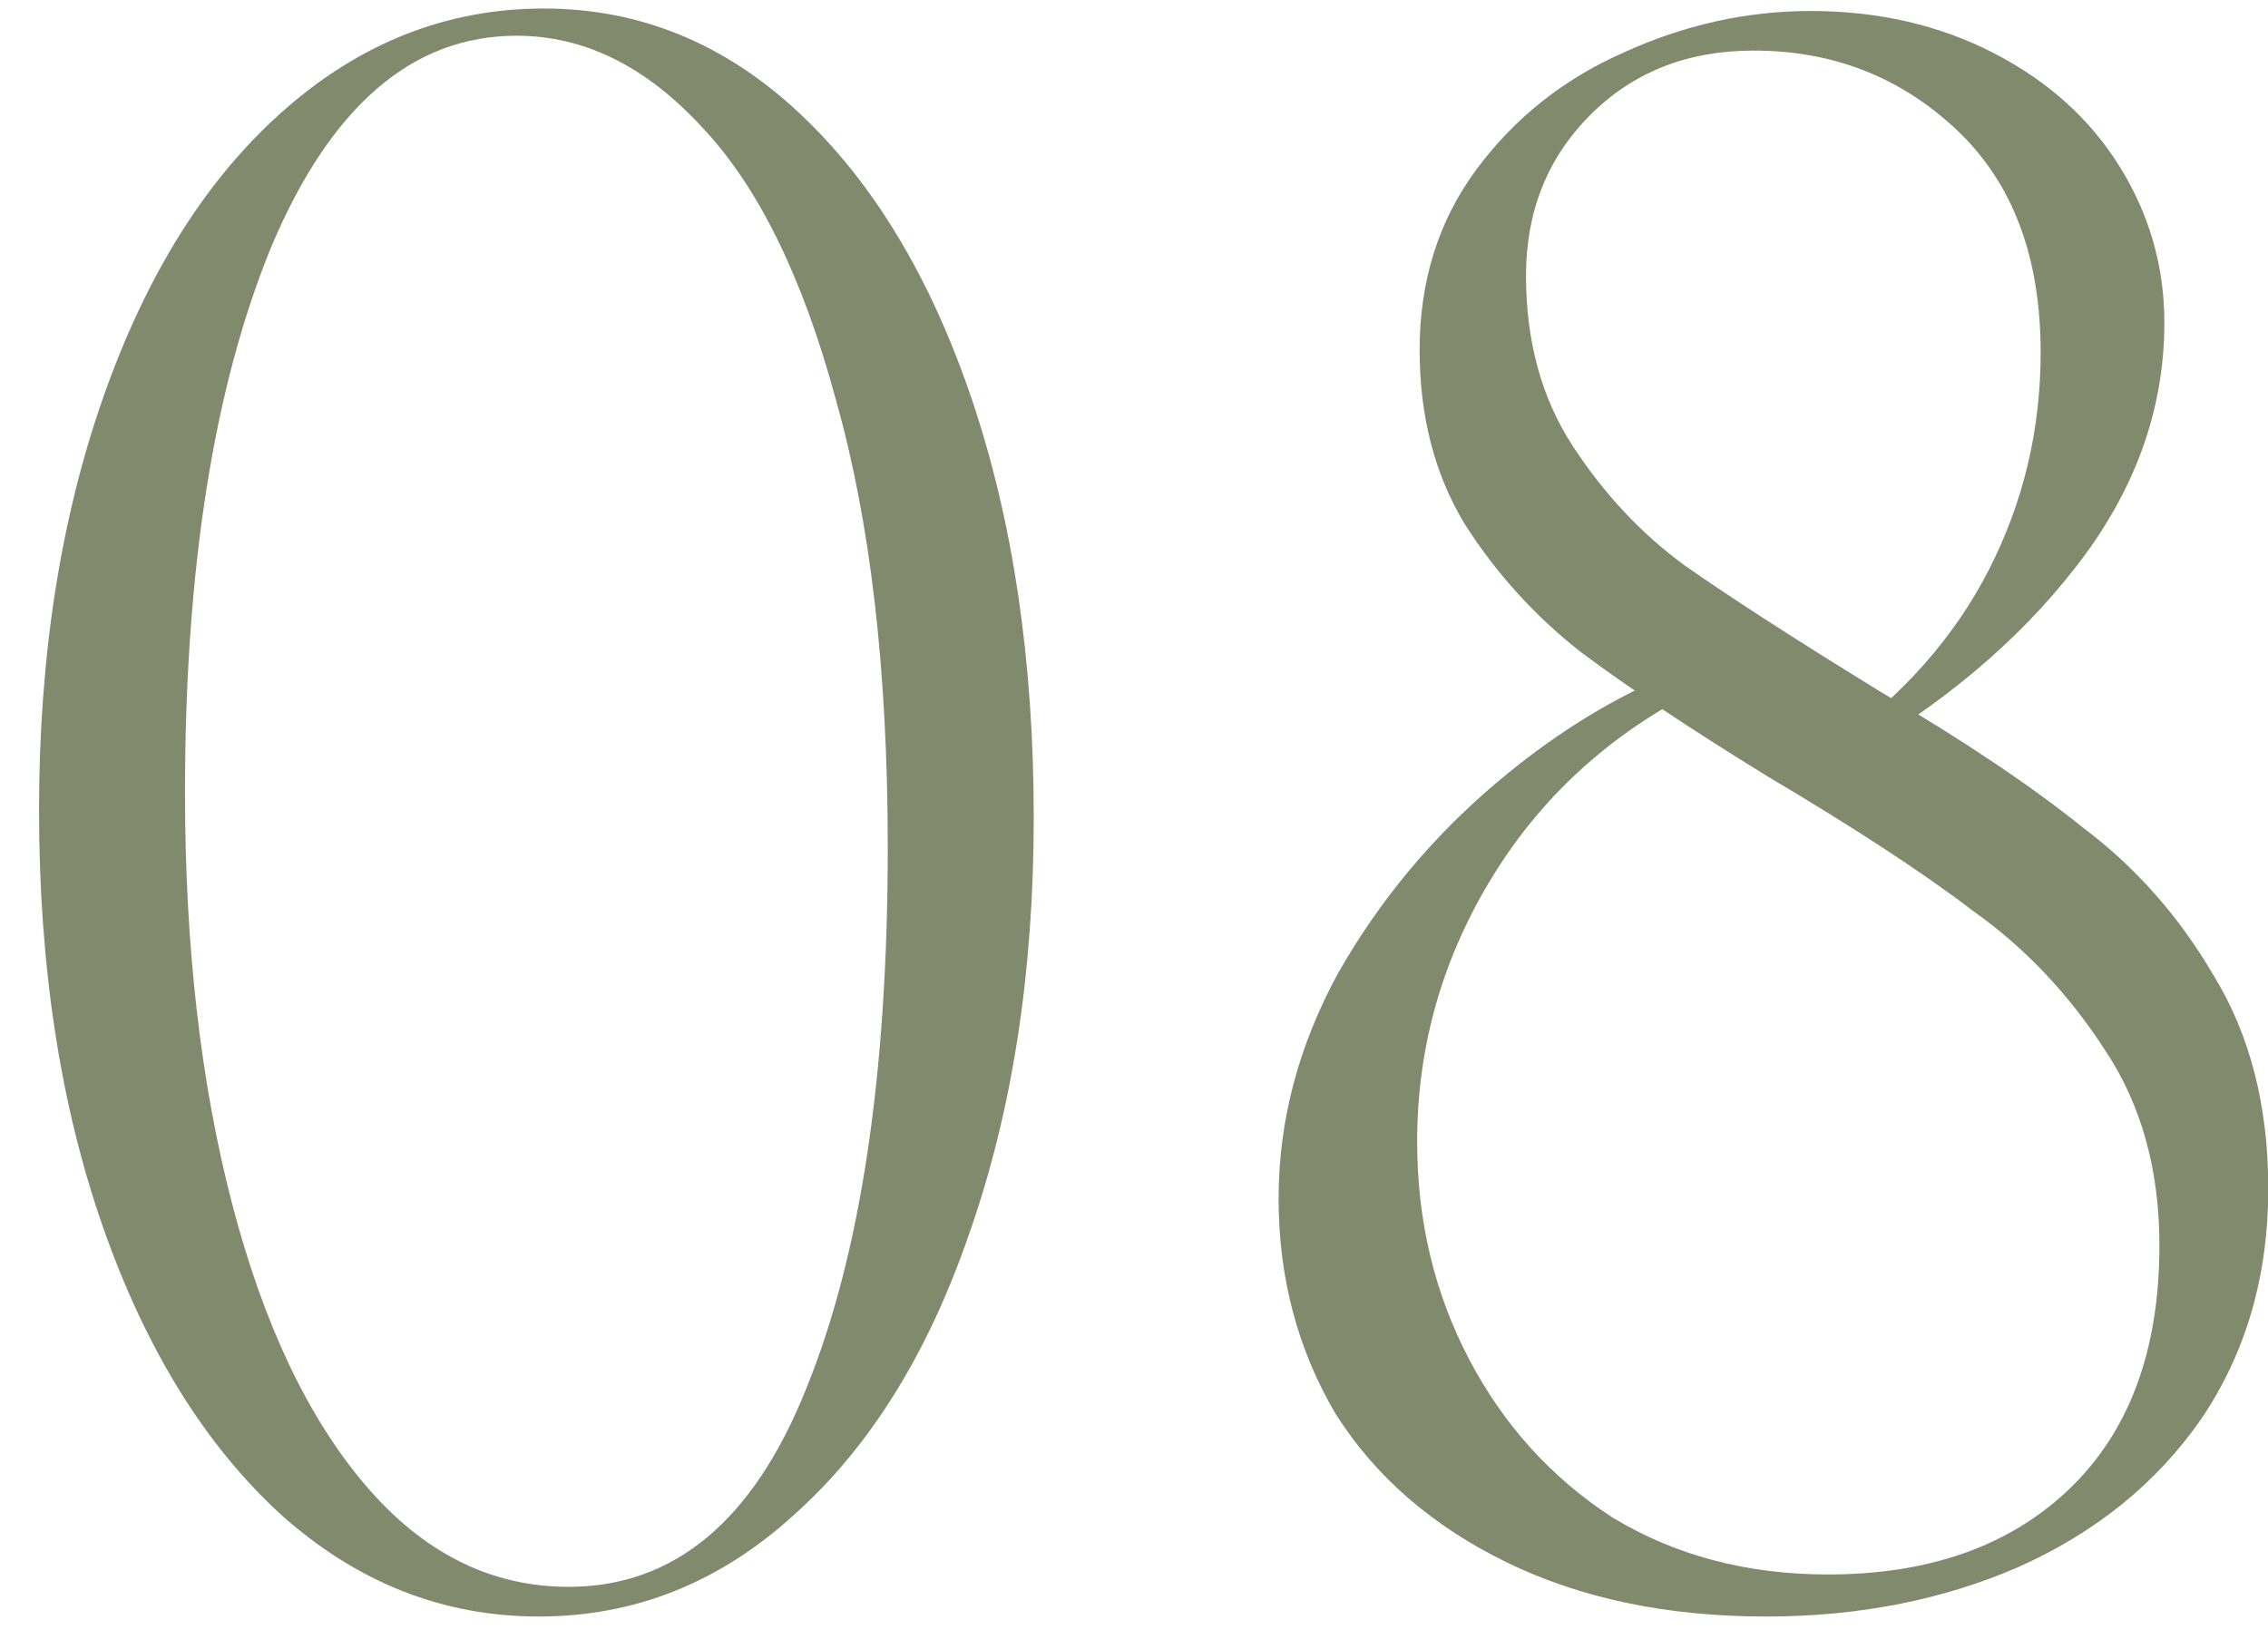 <?xml version="1.0" encoding="UTF-8"?> <svg xmlns="http://www.w3.org/2000/svg" width="33" height="24" viewBox="0 0 33 24" fill="none"><path d="M7.84 23.525C6.448 23.525 5.2 23.033 4.096 22.049C2.992 21.041 2.128 19.649 1.504 17.873C0.88 16.097 0.568 14.069 0.568 11.789C0.568 9.557 0.88 7.553 1.504 5.777C2.128 4 2.992 2.62 4.096 1.636C5.224 0.628 6.496 0.124 7.912 0.124C9.304 0.124 10.54 0.628 11.62 1.636C12.701 2.644 13.541 4.036 14.141 5.813C14.741 7.589 15.041 9.617 15.041 11.897C15.041 14.153 14.729 16.169 14.105 17.945C13.505 19.697 12.653 21.065 11.549 22.049C10.469 23.033 9.232 23.525 7.84 23.525ZM8.272 23.093C9.808 23.093 10.96 22.133 11.729 20.213C12.521 18.269 12.917 15.641 12.917 12.329C12.917 9.761 12.665 7.589 12.161 5.813C11.681 4.036 11.033 2.716 10.216 1.852C9.4 0.964 8.5 0.52 7.516 0.52C6.004 0.52 4.816 1.54 3.952 3.58C3.112 5.621 2.692 8.273 2.692 11.537C2.692 13.769 2.92 15.761 3.376 17.513C3.832 19.265 4.48 20.633 5.32 21.617C6.16 22.601 7.144 23.093 8.272 23.093ZM26.668 10.853C27.676 10.133 28.432 9.281 28.936 8.297C29.44 7.313 29.692 6.257 29.692 5.129C29.692 3.736 29.284 2.656 28.468 1.888C27.652 1.12 26.668 0.736 25.516 0.736C24.556 0.736 23.764 1.048 23.14 1.672C22.516 2.296 22.204 3.076 22.204 4.012C22.204 4.973 22.432 5.801 22.888 6.497C23.344 7.193 23.884 7.769 24.508 8.225C25.156 8.681 26.104 9.293 27.352 10.061C28.576 10.781 29.56 11.441 30.304 12.041C31.072 12.617 31.708 13.337 32.212 14.201C32.74 15.065 33.004 16.097 33.004 17.297C33.004 18.569 32.68 19.685 32.032 20.645C31.384 21.581 30.496 22.301 29.368 22.805C28.264 23.285 27.04 23.525 25.696 23.525C24.256 23.525 22.996 23.261 21.916 22.733C20.836 22.205 20.008 21.485 19.432 20.573C18.88 19.637 18.604 18.593 18.604 17.441C18.604 16.313 18.892 15.221 19.468 14.165C20.068 13.109 20.836 12.185 21.772 11.393C22.708 10.601 23.68 10.025 24.688 9.665L24.868 9.953C23.524 10.601 22.48 11.525 21.736 12.725C20.992 13.925 20.62 15.221 20.62 16.613C20.62 17.765 20.872 18.821 21.376 19.781C21.88 20.741 22.576 21.509 23.464 22.085C24.376 22.637 25.42 22.913 26.596 22.913C28.06 22.913 29.224 22.505 30.088 21.689C30.976 20.849 31.42 19.661 31.42 18.125C31.42 17.021 31.156 16.073 30.628 15.281C30.1 14.465 29.464 13.793 28.72 13.265C28 12.713 26.992 12.053 25.696 11.285C24.568 10.589 23.668 9.989 22.996 9.485C22.324 8.957 21.76 8.333 21.304 7.613C20.872 6.893 20.656 6.053 20.656 5.093C20.656 4.085 20.932 3.208 21.484 2.464C22.036 1.72 22.744 1.156 23.608 0.772C24.496 0.364 25.408 0.16 26.344 0.16C27.328 0.16 28.216 0.364 29.008 0.772C29.8 1.18 30.412 1.732 30.844 2.428C31.276 3.124 31.492 3.88 31.492 4.697C31.492 5.969 31.06 7.157 30.196 8.261C29.356 9.341 28.24 10.277 26.848 11.069L26.668 10.853Z" fill="#818A6D"></path></svg> 